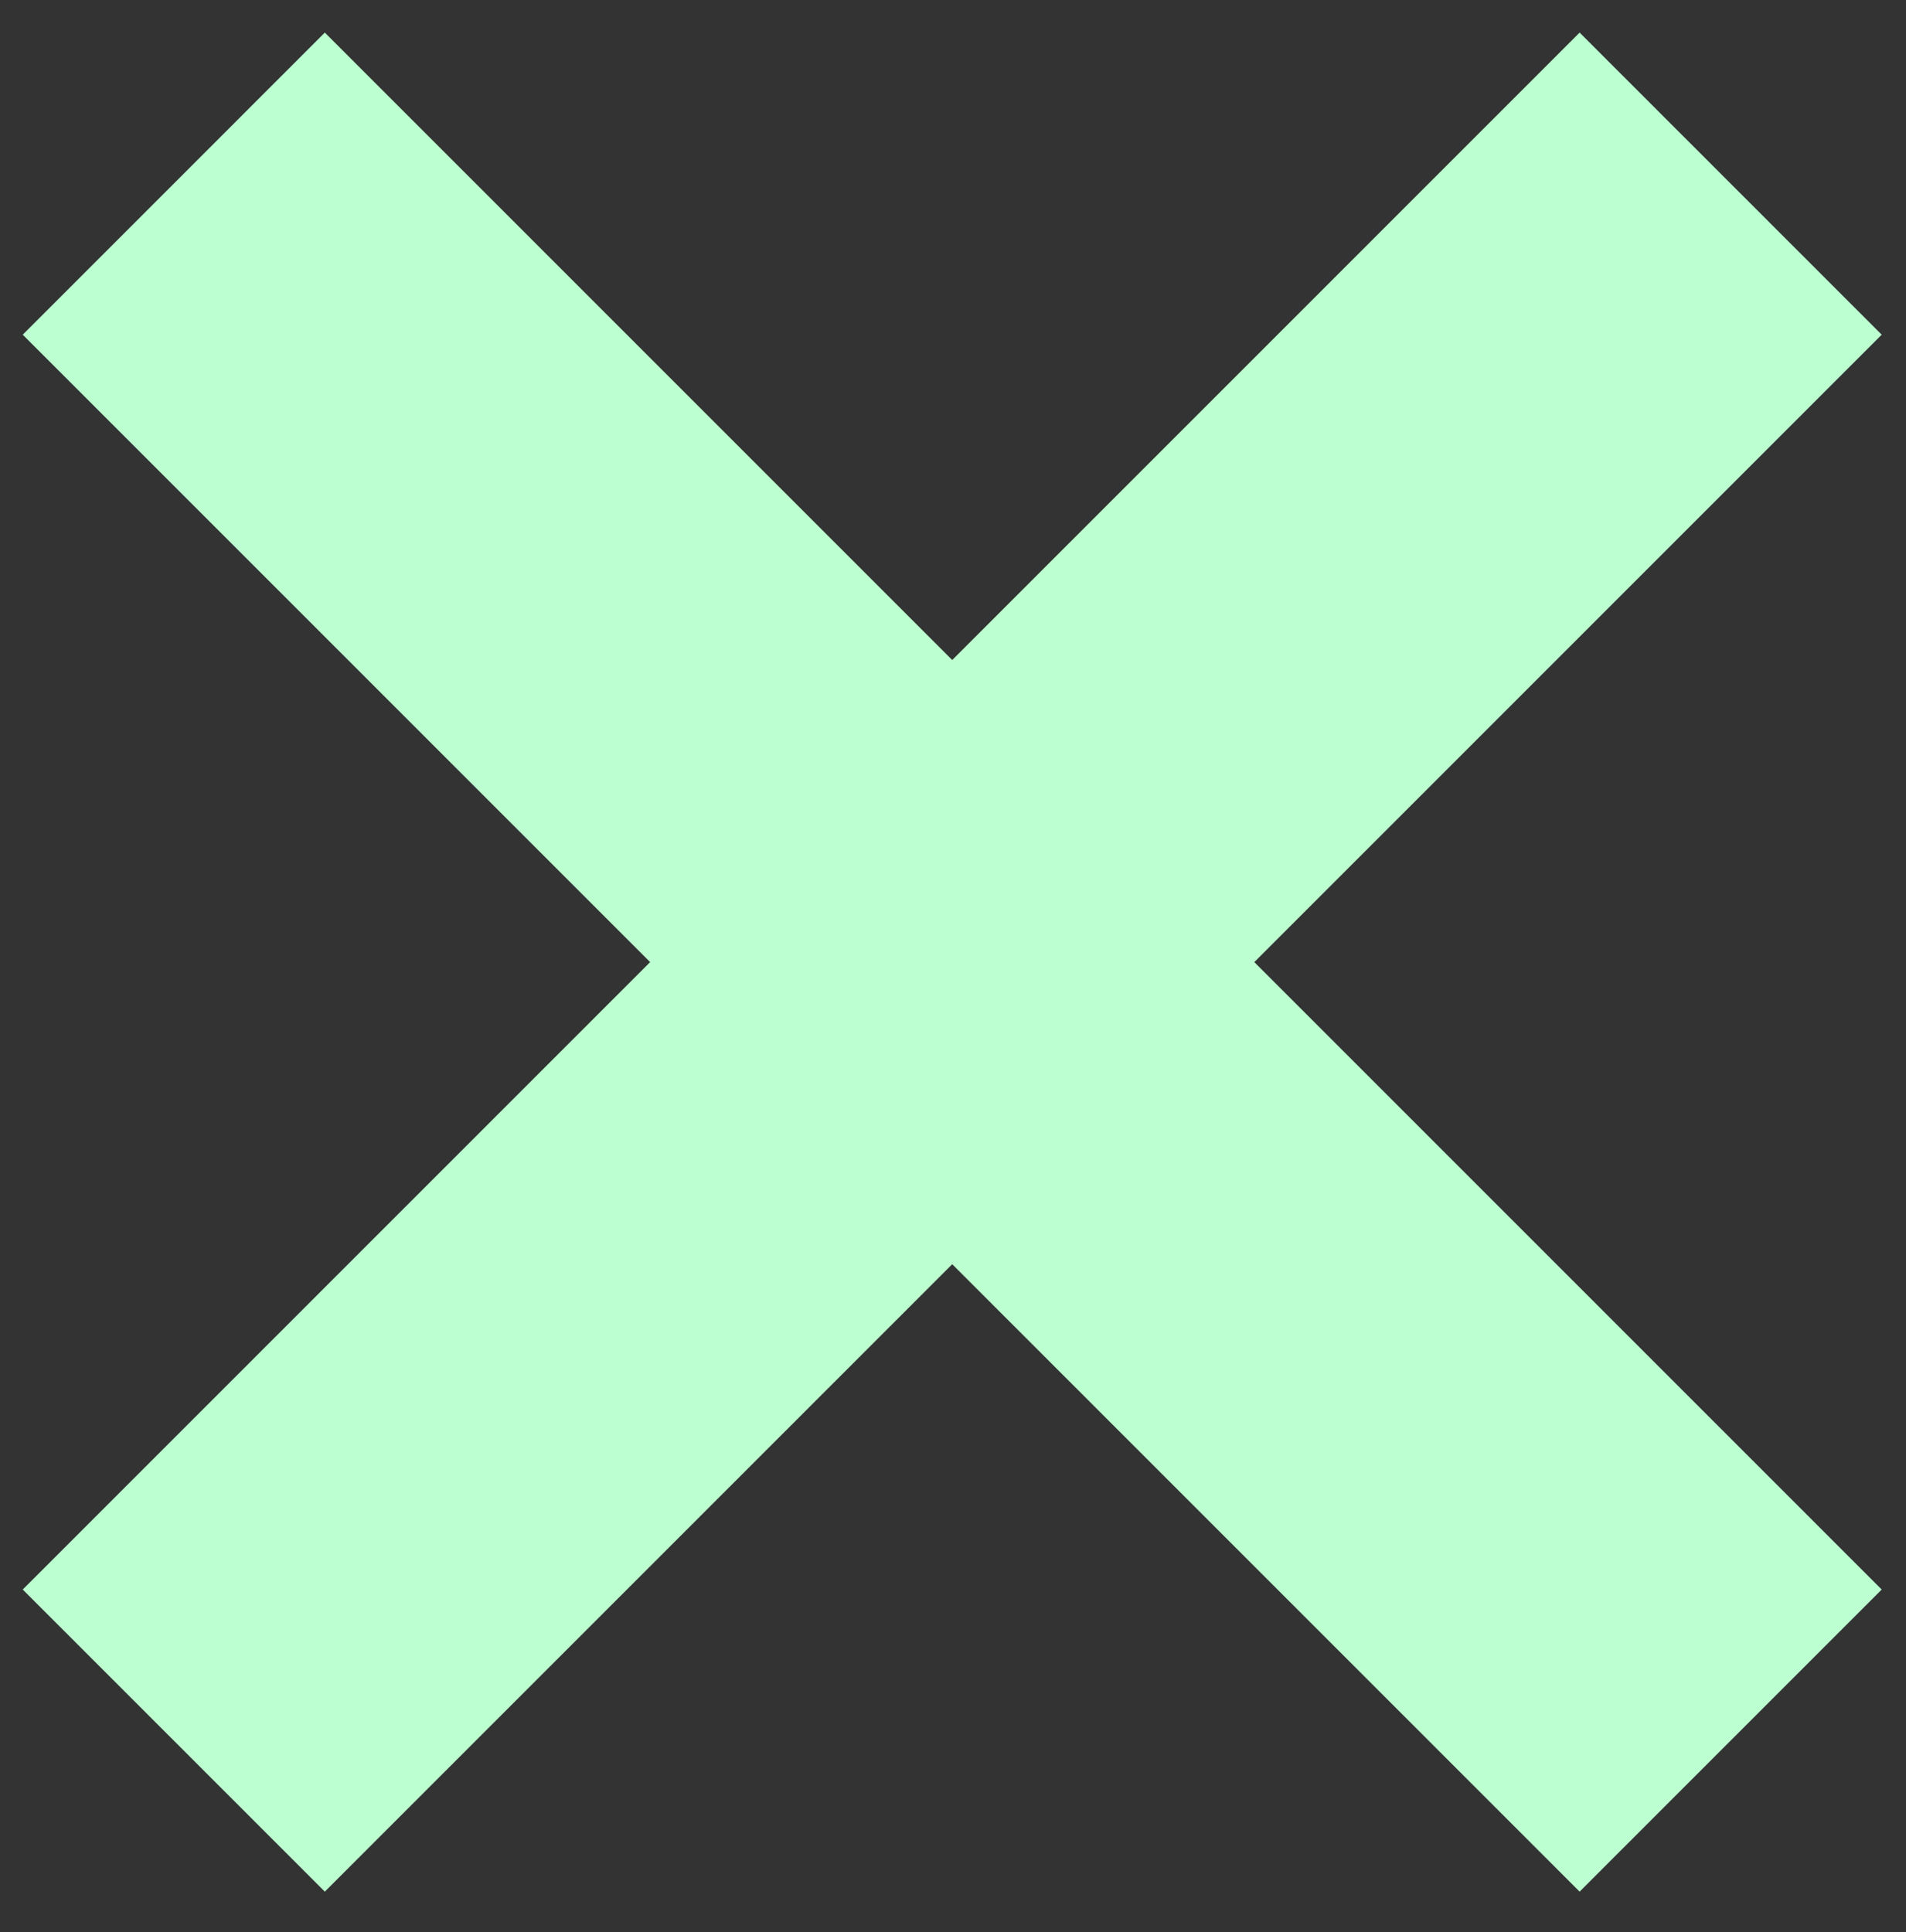 <?xml version="1.0" encoding="UTF-8"?> <svg xmlns="http://www.w3.org/2000/svg" xmlns:xlink="http://www.w3.org/1999/xlink" width="580px" height="588px" viewBox="0 0 580 588" version="1.1"><rect x="0" y="0" width="580" height="588" fill="#333333" stroke="none"/><title>kennen-sie-das</title><g id="umsetzung" stroke="none" stroke-width="1" fill="none" fill-rule="evenodd"><g id="assets" transform="translate(-430, -4110)" fill="#BCFFD0"><g id="Group-16" transform="translate(719.762, 4402.762) rotate(45) translate(-719.762, -4402.762) translate(384.762, 4067.762)"><rect id="Rectangle" x="270" y="0" width="130" height="670"></rect><polygon id="Rectangle" transform="translate(335, 335) rotate(90) translate(-335, -335) " points="270 -2.23154828e-13 400 -2.23154828e-13 400 670 270 670"></polygon></g></g></g></svg> 